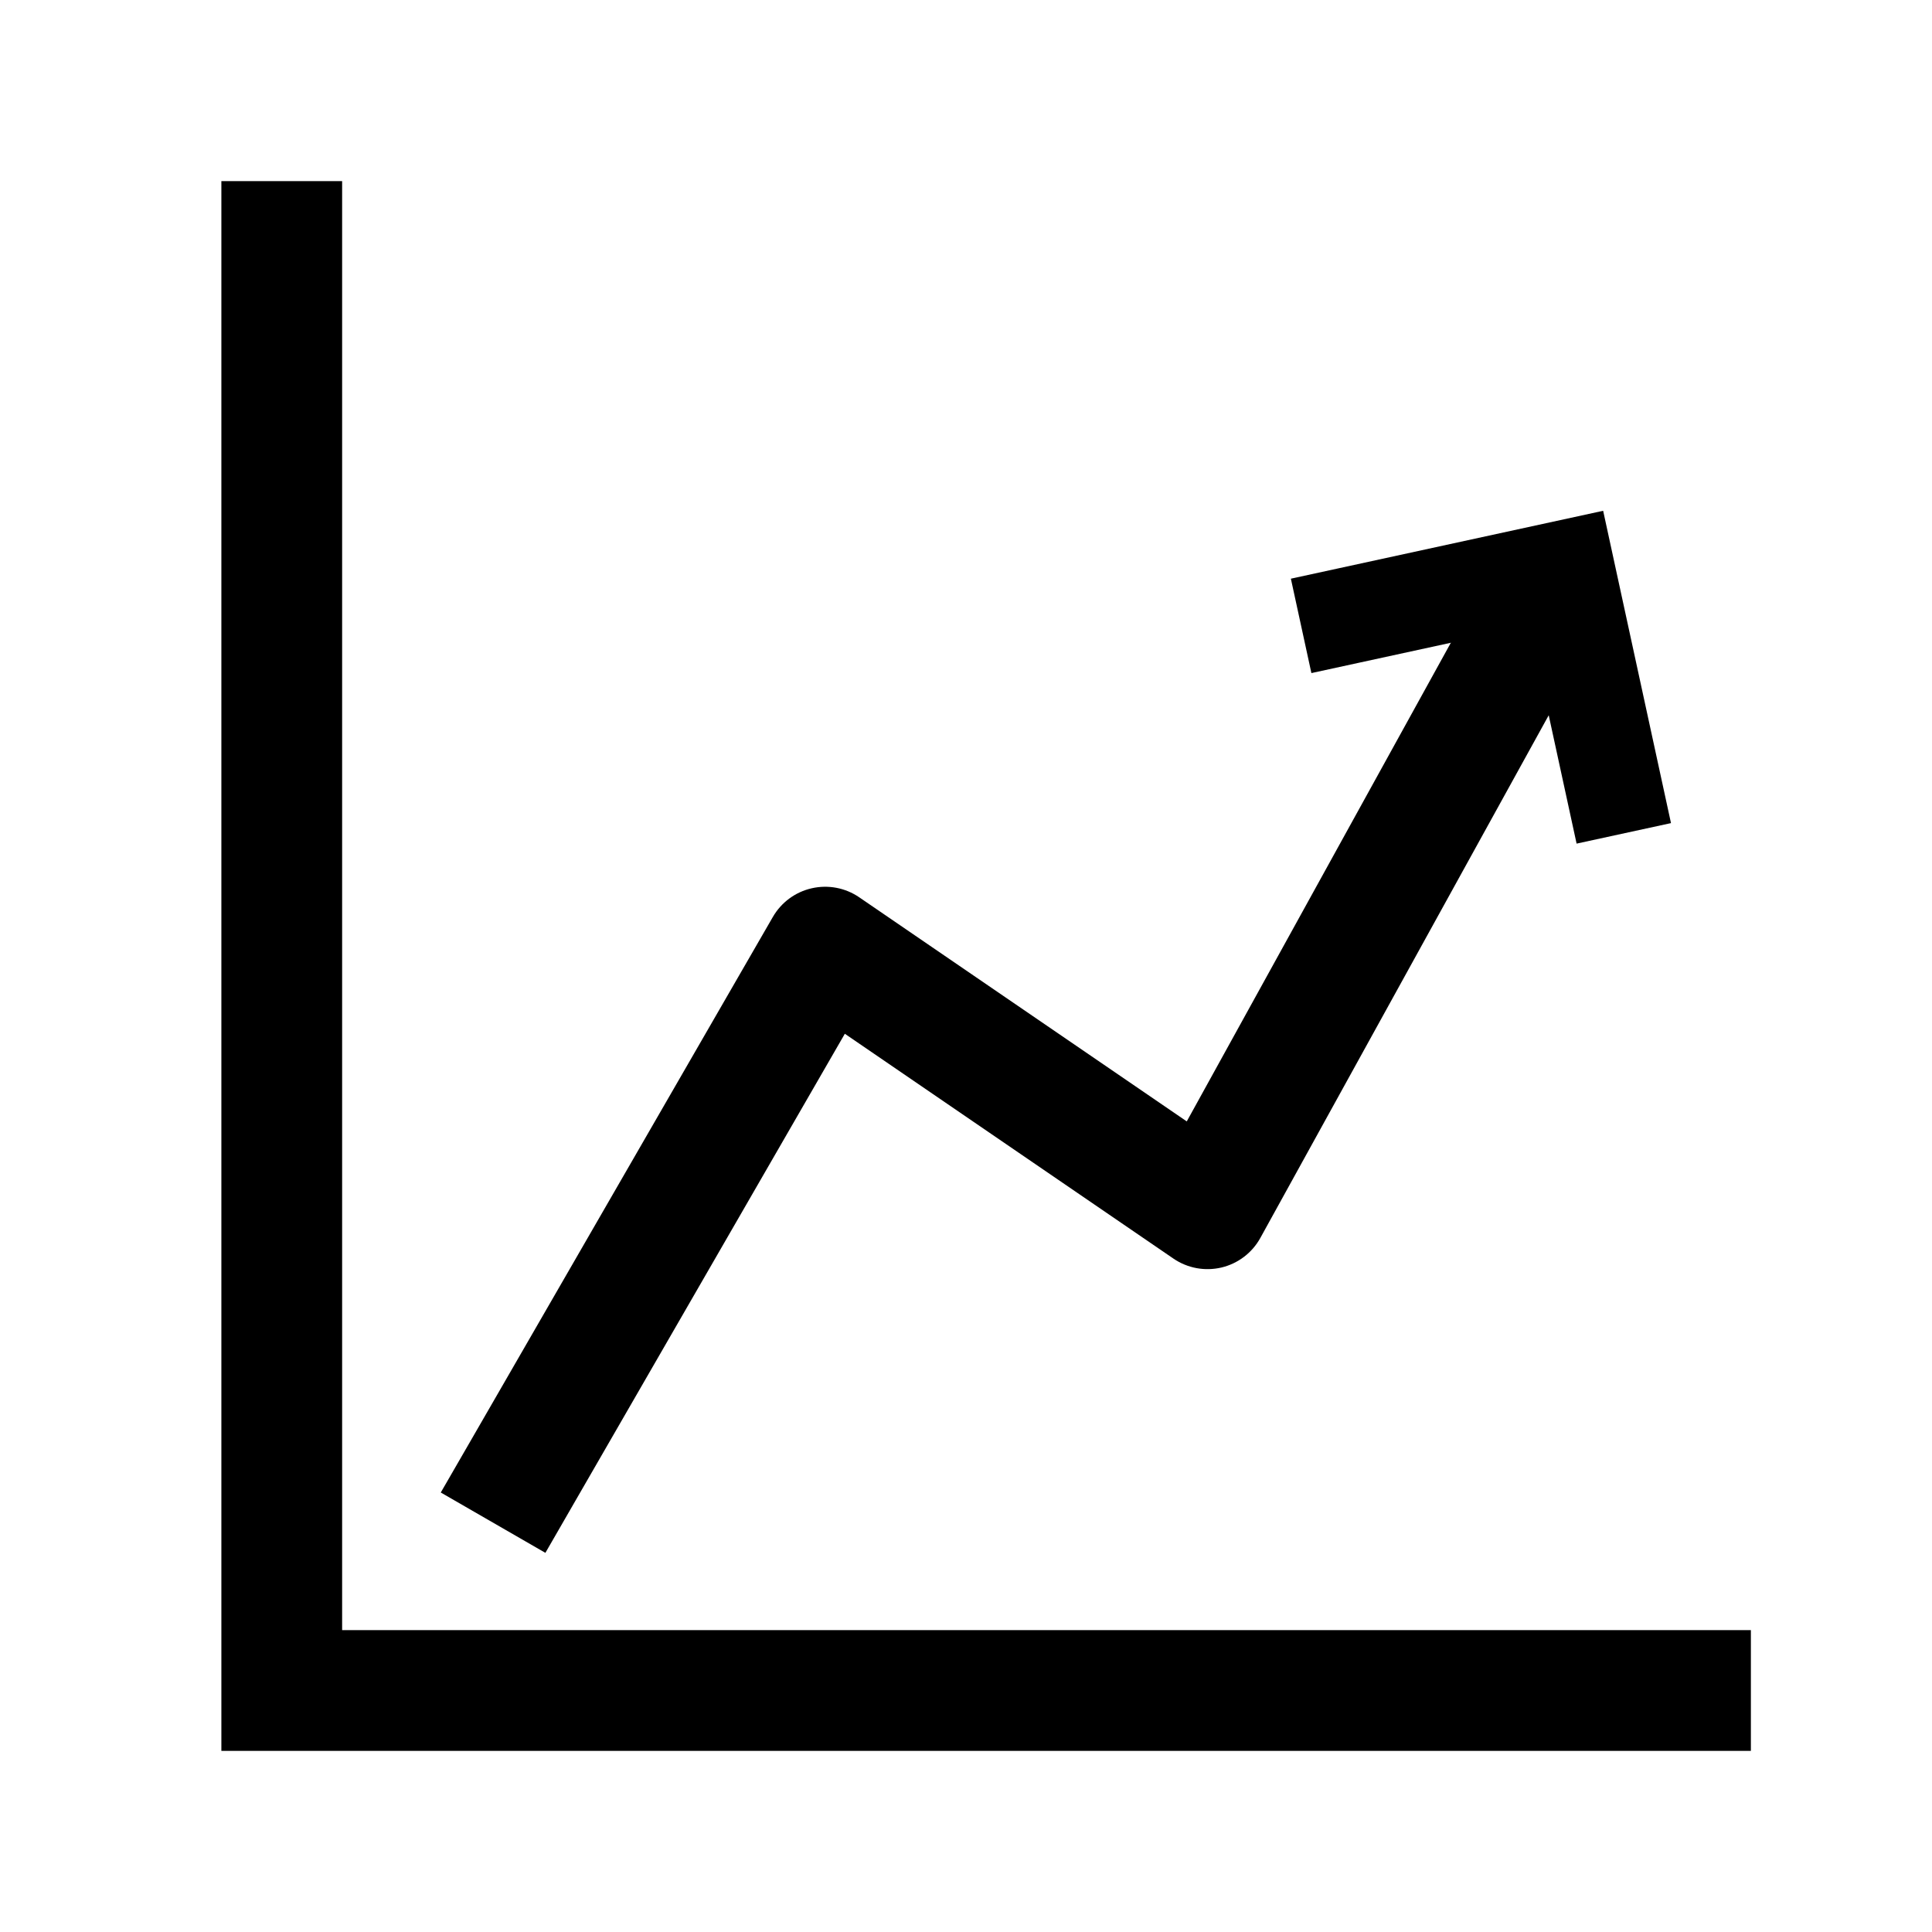 <svg width="48" height="48" viewBox="0 0 48 48" fill="none" xmlns="http://www.w3.org/2000/svg">
<path d="M7 6V42H42" stroke="black" stroke-width="3" stroke-linecap="square"/>
<path d="M40.088 19.532L38.912 14.118L33.499 15.295" stroke="black" stroke-width="2.4" stroke-linecap="square"/>
<path d="M14.299 37.281L13.55 38.58L10.951 37.081L11.701 35.782L13 36.531L14.299 37.281ZM20.5 23.531L19.201 22.782C19.41 22.42 19.76 22.161 20.167 22.069C20.575 21.976 21.002 22.057 21.347 22.293L20.5 23.531ZM30 30.031L31.313 30.756C31.109 31.126 30.758 31.393 30.347 31.491C29.935 31.588 29.502 31.508 29.153 31.269L30 30.031ZM13 36.531L11.701 35.782L19.201 22.782L20.5 23.531L21.799 24.281L14.299 37.281L13 36.531ZM20.5 23.531L21.347 22.293L30.847 28.793L30 30.031L29.153 31.269L19.653 24.769L20.5 23.531ZM30 30.031L28.687 29.307L36.687 14.807L38 15.531L39.313 16.256L31.313 30.756L30 30.031Z" fill="black"/>
</svg>
